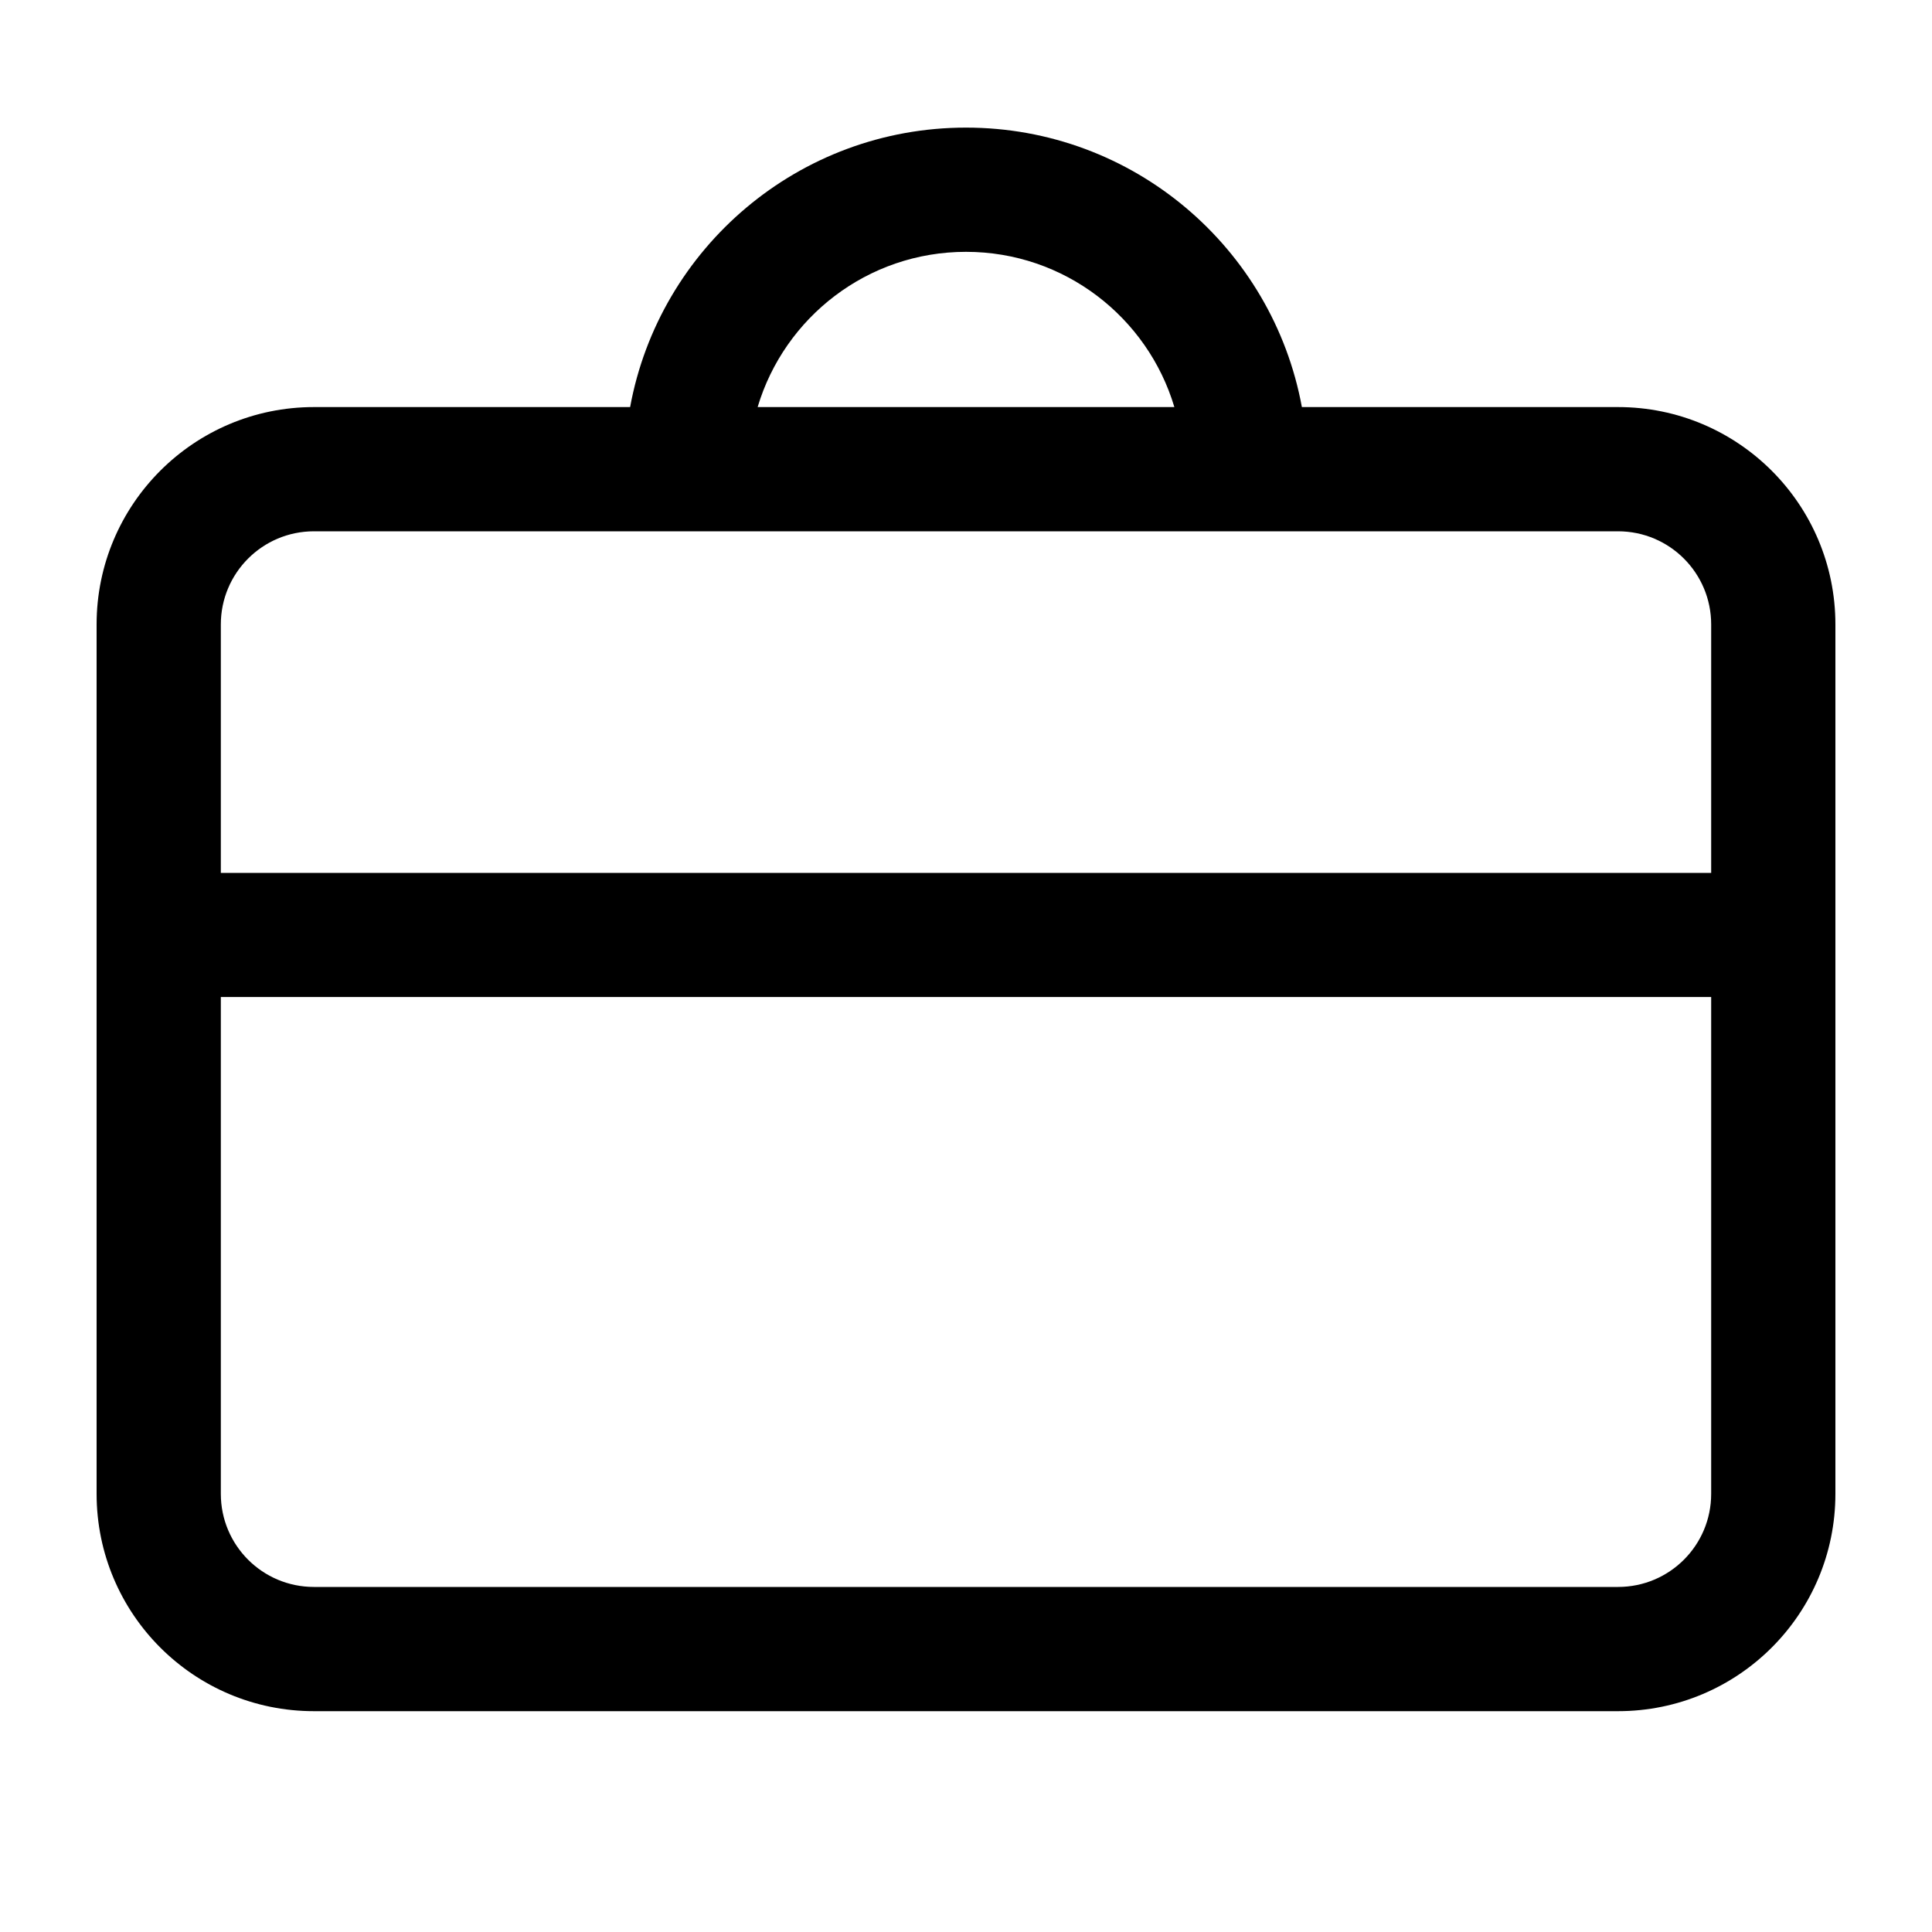<?xml version="1.0" encoding="UTF-8"?>
<svg xmlns="http://www.w3.org/2000/svg" fill="currentColor" viewBox="0 0 20 20">
  <path fill-rule="evenodd" clip-rule="evenodd" d="M10 2.607C8.981 2.607 8.12 3.285 7.843 4.214H12.157C11.88 3.285 11.019 2.607 10 2.607ZM10 1.321C8.267 1.321 6.825 2.568 6.523 4.214H3.25C2.007 4.214 1 5.222 1 6.464V15.464C1 16.707 2.007 17.714 3.25 17.714H16.75C17.993 17.714 19 16.707 19 15.464V6.464C19 5.222 17.993 4.214 16.75 4.214H13.477C13.175 2.568 11.733 1.321 10 1.321ZM3.25 5.5C2.717 5.5 2.286 5.932 2.286 6.464V9.036H17.714V6.464C17.714 5.932 17.283 5.5 16.75 5.5H3.25ZM17.714 10.321H2.286V15.464C2.286 15.997 2.717 16.428 3.25 16.428H16.75C17.283 16.428 17.714 15.997 17.714 15.464V10.321Z" />
</svg>
